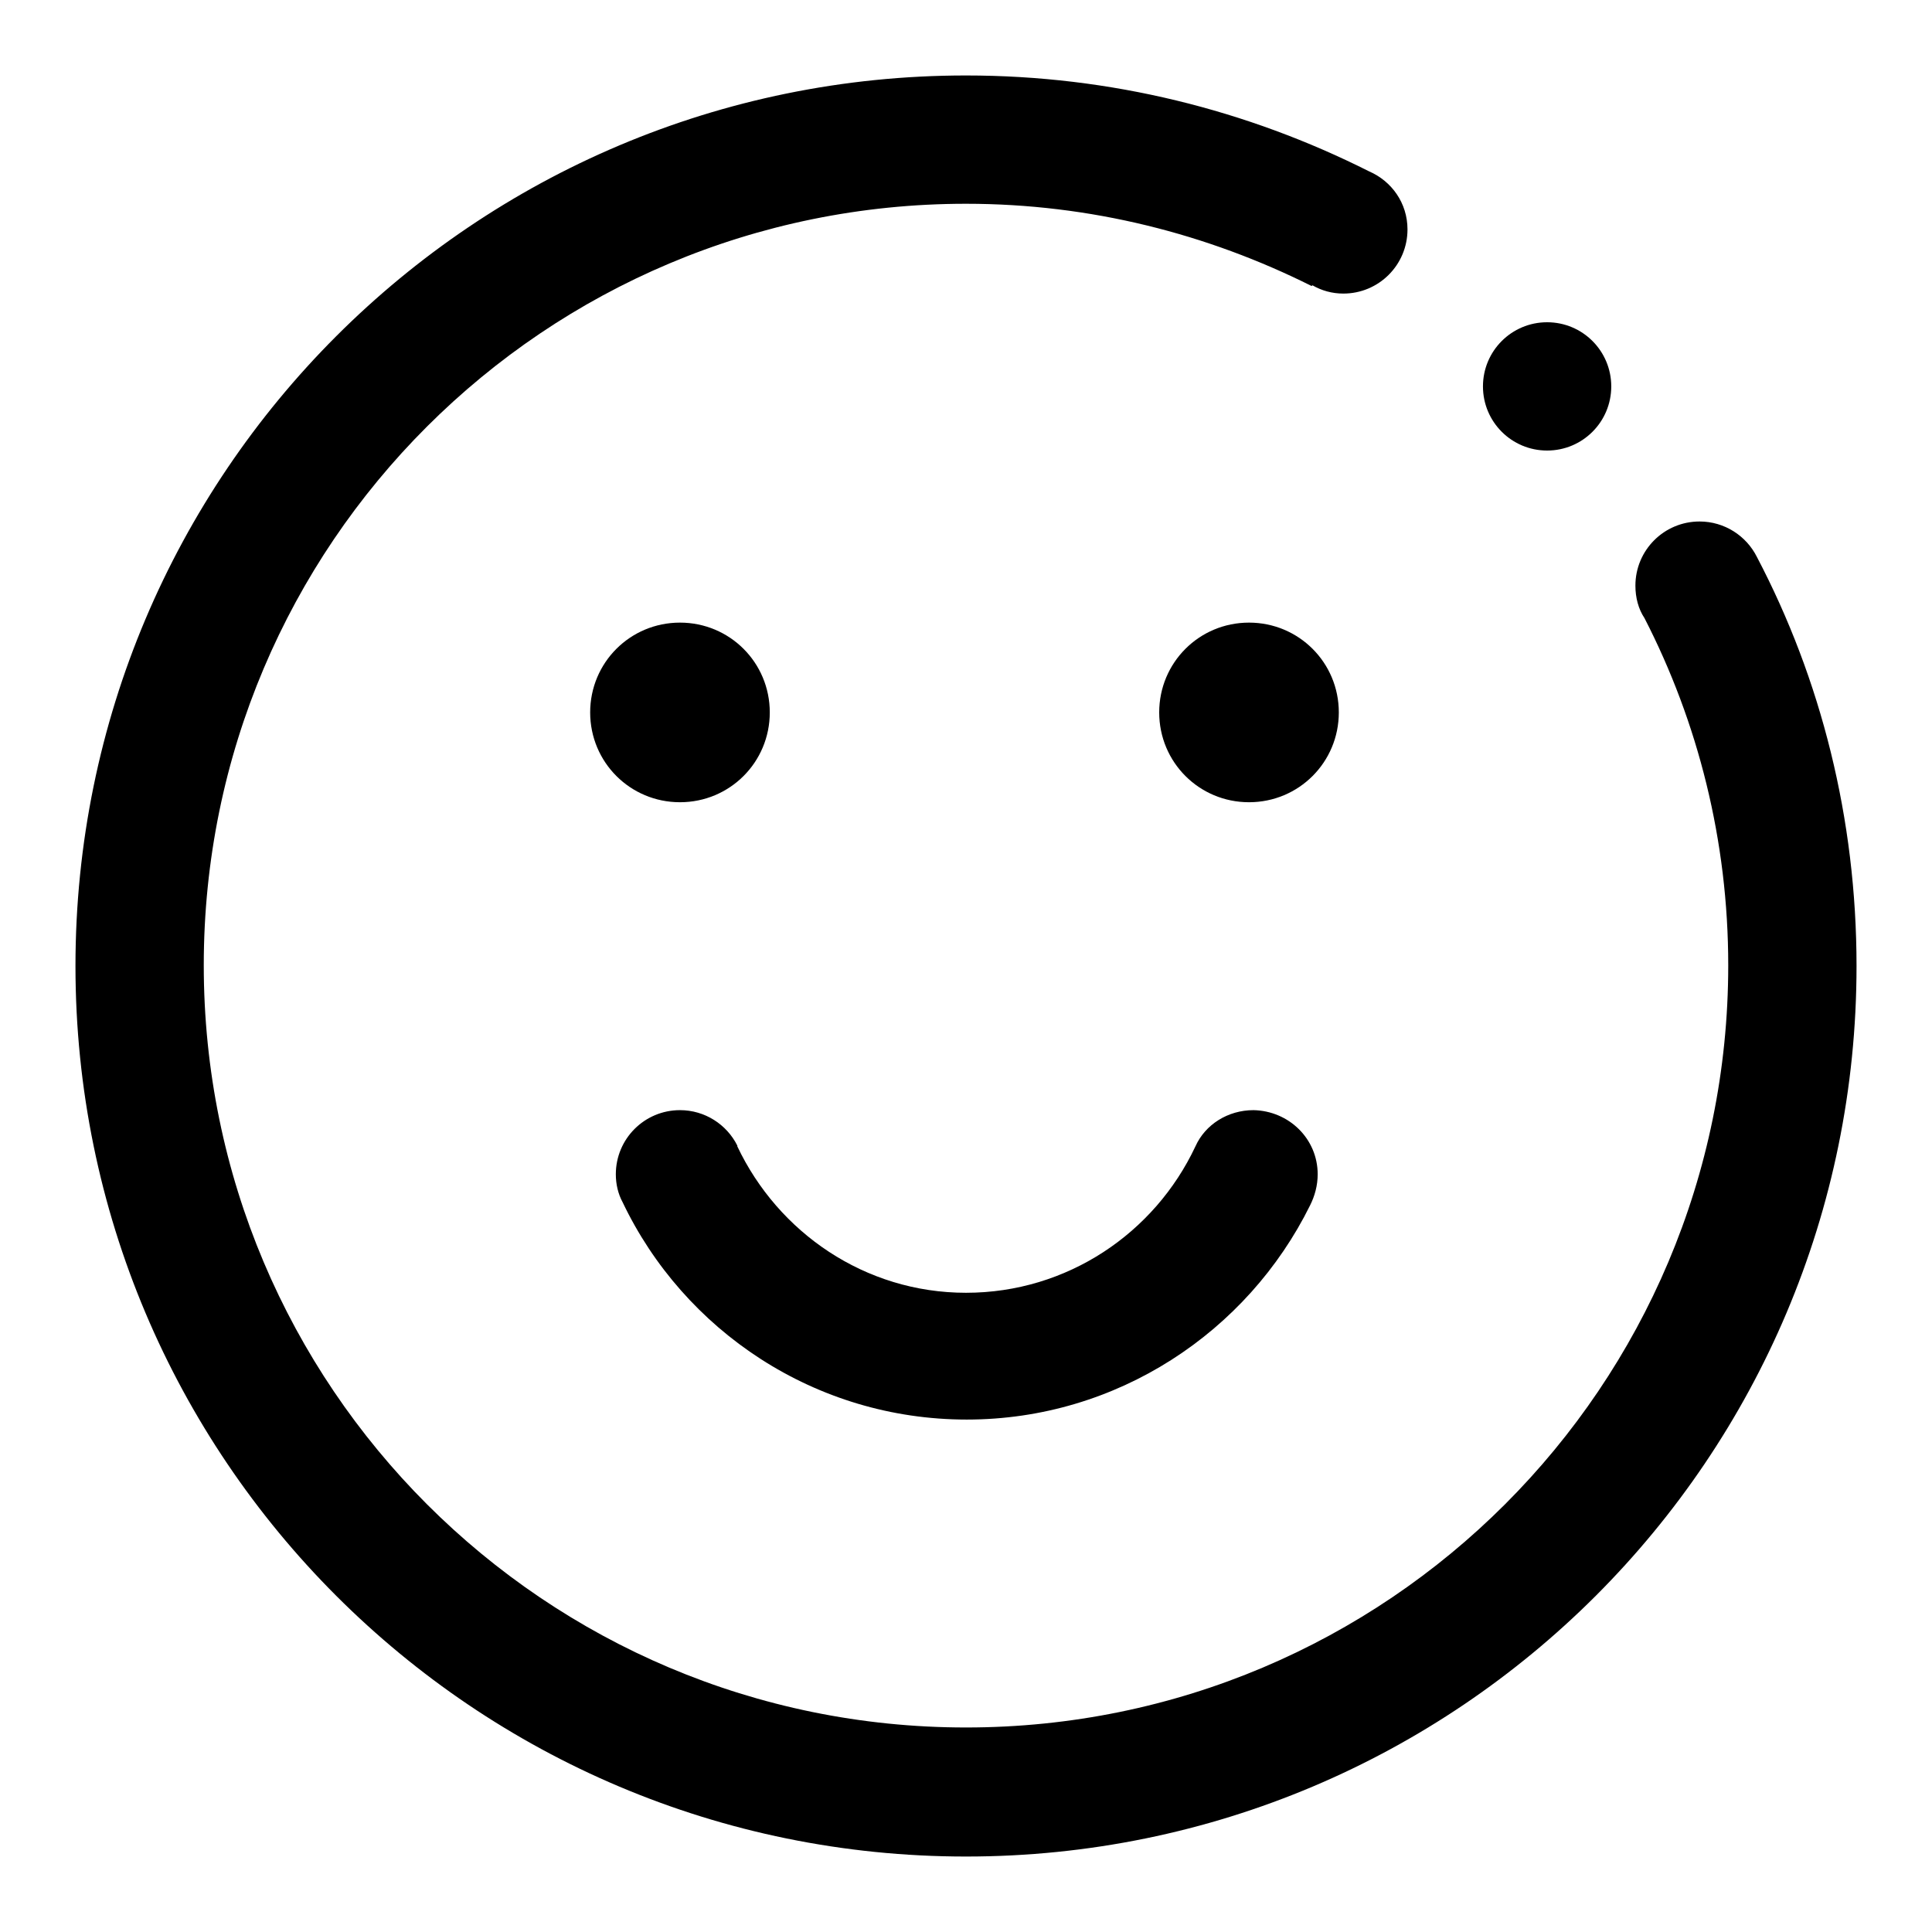 <?xml version="1.0" encoding="utf-8"?>
<!-- Svg Vector Icons : http://www.onlinewebfonts.com/icon -->
<!DOCTYPE svg PUBLIC "-//W3C//DTD SVG 1.1//EN" "http://www.w3.org/Graphics/SVG/1.1/DTD/svg11.dtd">
<svg version="1.1" xmlns="http://www.w3.org/2000/svg" xmlns:xlink="http://www.w3.org/1999/xlink" x="0px" y="0px" viewBox="0 0 256 256" enable-background="new 0 0 256 256" xml:space="preserve">
<g> <path fill="#000000" d="M232.8,73.8c-1.4-2.8-4.3-4.7-7.6-4.7c-4.7,0-8.5,3.8-8.5,8.5c0,1.6,0.4,3.1,1.2,4.3l0,0 c7.1,13.8,11.1,29.5,11.1,46c0,55.8-45.2,101-101,101c-55.8,0-101-45.2-101-101S72.2,27,128,27c16.5,0,32,4,45.8,10.9l0.1-0.1 c1.2,0.7,2.6,1.1,4.1,1.1c4.7,0,8.5-3.8,8.5-8.5c0-3.5-2.1-6.4-5.1-7.7C165.3,14.6,147.2,10,128,10C62.8,10,10,62.8,10,128 s52.8,118,118,118c65.2,0,118-52.8,118-118C246,108.5,241.3,90,232.8,73.8z"/> <path fill="#000000" d="M196.5,51.2c0,4.7,3.8,8.5,8.5,8.5c4.7,0,8.5-3.8,8.5-8.5l0,0c0-4.7-3.8-8.5-8.5-8.5 C200.3,42.7,196.5,46.5,196.5,51.2z"/> <path fill="#000000" d="M78.2,94.4c0,6.6,5.3,11.9,11.9,11.9S102,101,102,94.4c0-6.6-5.3-11.9-11.9-11.9S78.2,87.8,78.2,94.4 L78.2,94.4z"/> <path fill="#000000" d="M153.6,94.4c0,6.6,5.3,11.9,11.9,11.9c6.6,0,11.9-5.3,11.9-11.9c0-6.6-5.3-11.9-11.9-11.9 C158.9,82.5,153.6,87.8,153.6,94.4L153.6,94.4z"/> <path fill="#000000" d="M128.1,188.1c19.9,0,37.2-11.6,45.5-28.4c0.6-1.2,1-2.6,1-4.1c0-4.7-3.8-8.4-8.5-8.5 c-3.4,0-6.4,1.9-7.7,4.8c-5.4,11.5-17,19.4-30.4,19.4c-13.4,0-24.9-8-30.3-19.4c0,0,0-0.1,0-0.1c-1.4-2.8-4.3-4.7-7.6-4.7 c-4.7,0-8.5,3.8-8.5,8.5c0,1.3,0.3,2.6,0.9,3.7C90.6,176.3,108,188.1,128.1,188.1L128.1,188.1z"/></g>
</svg>